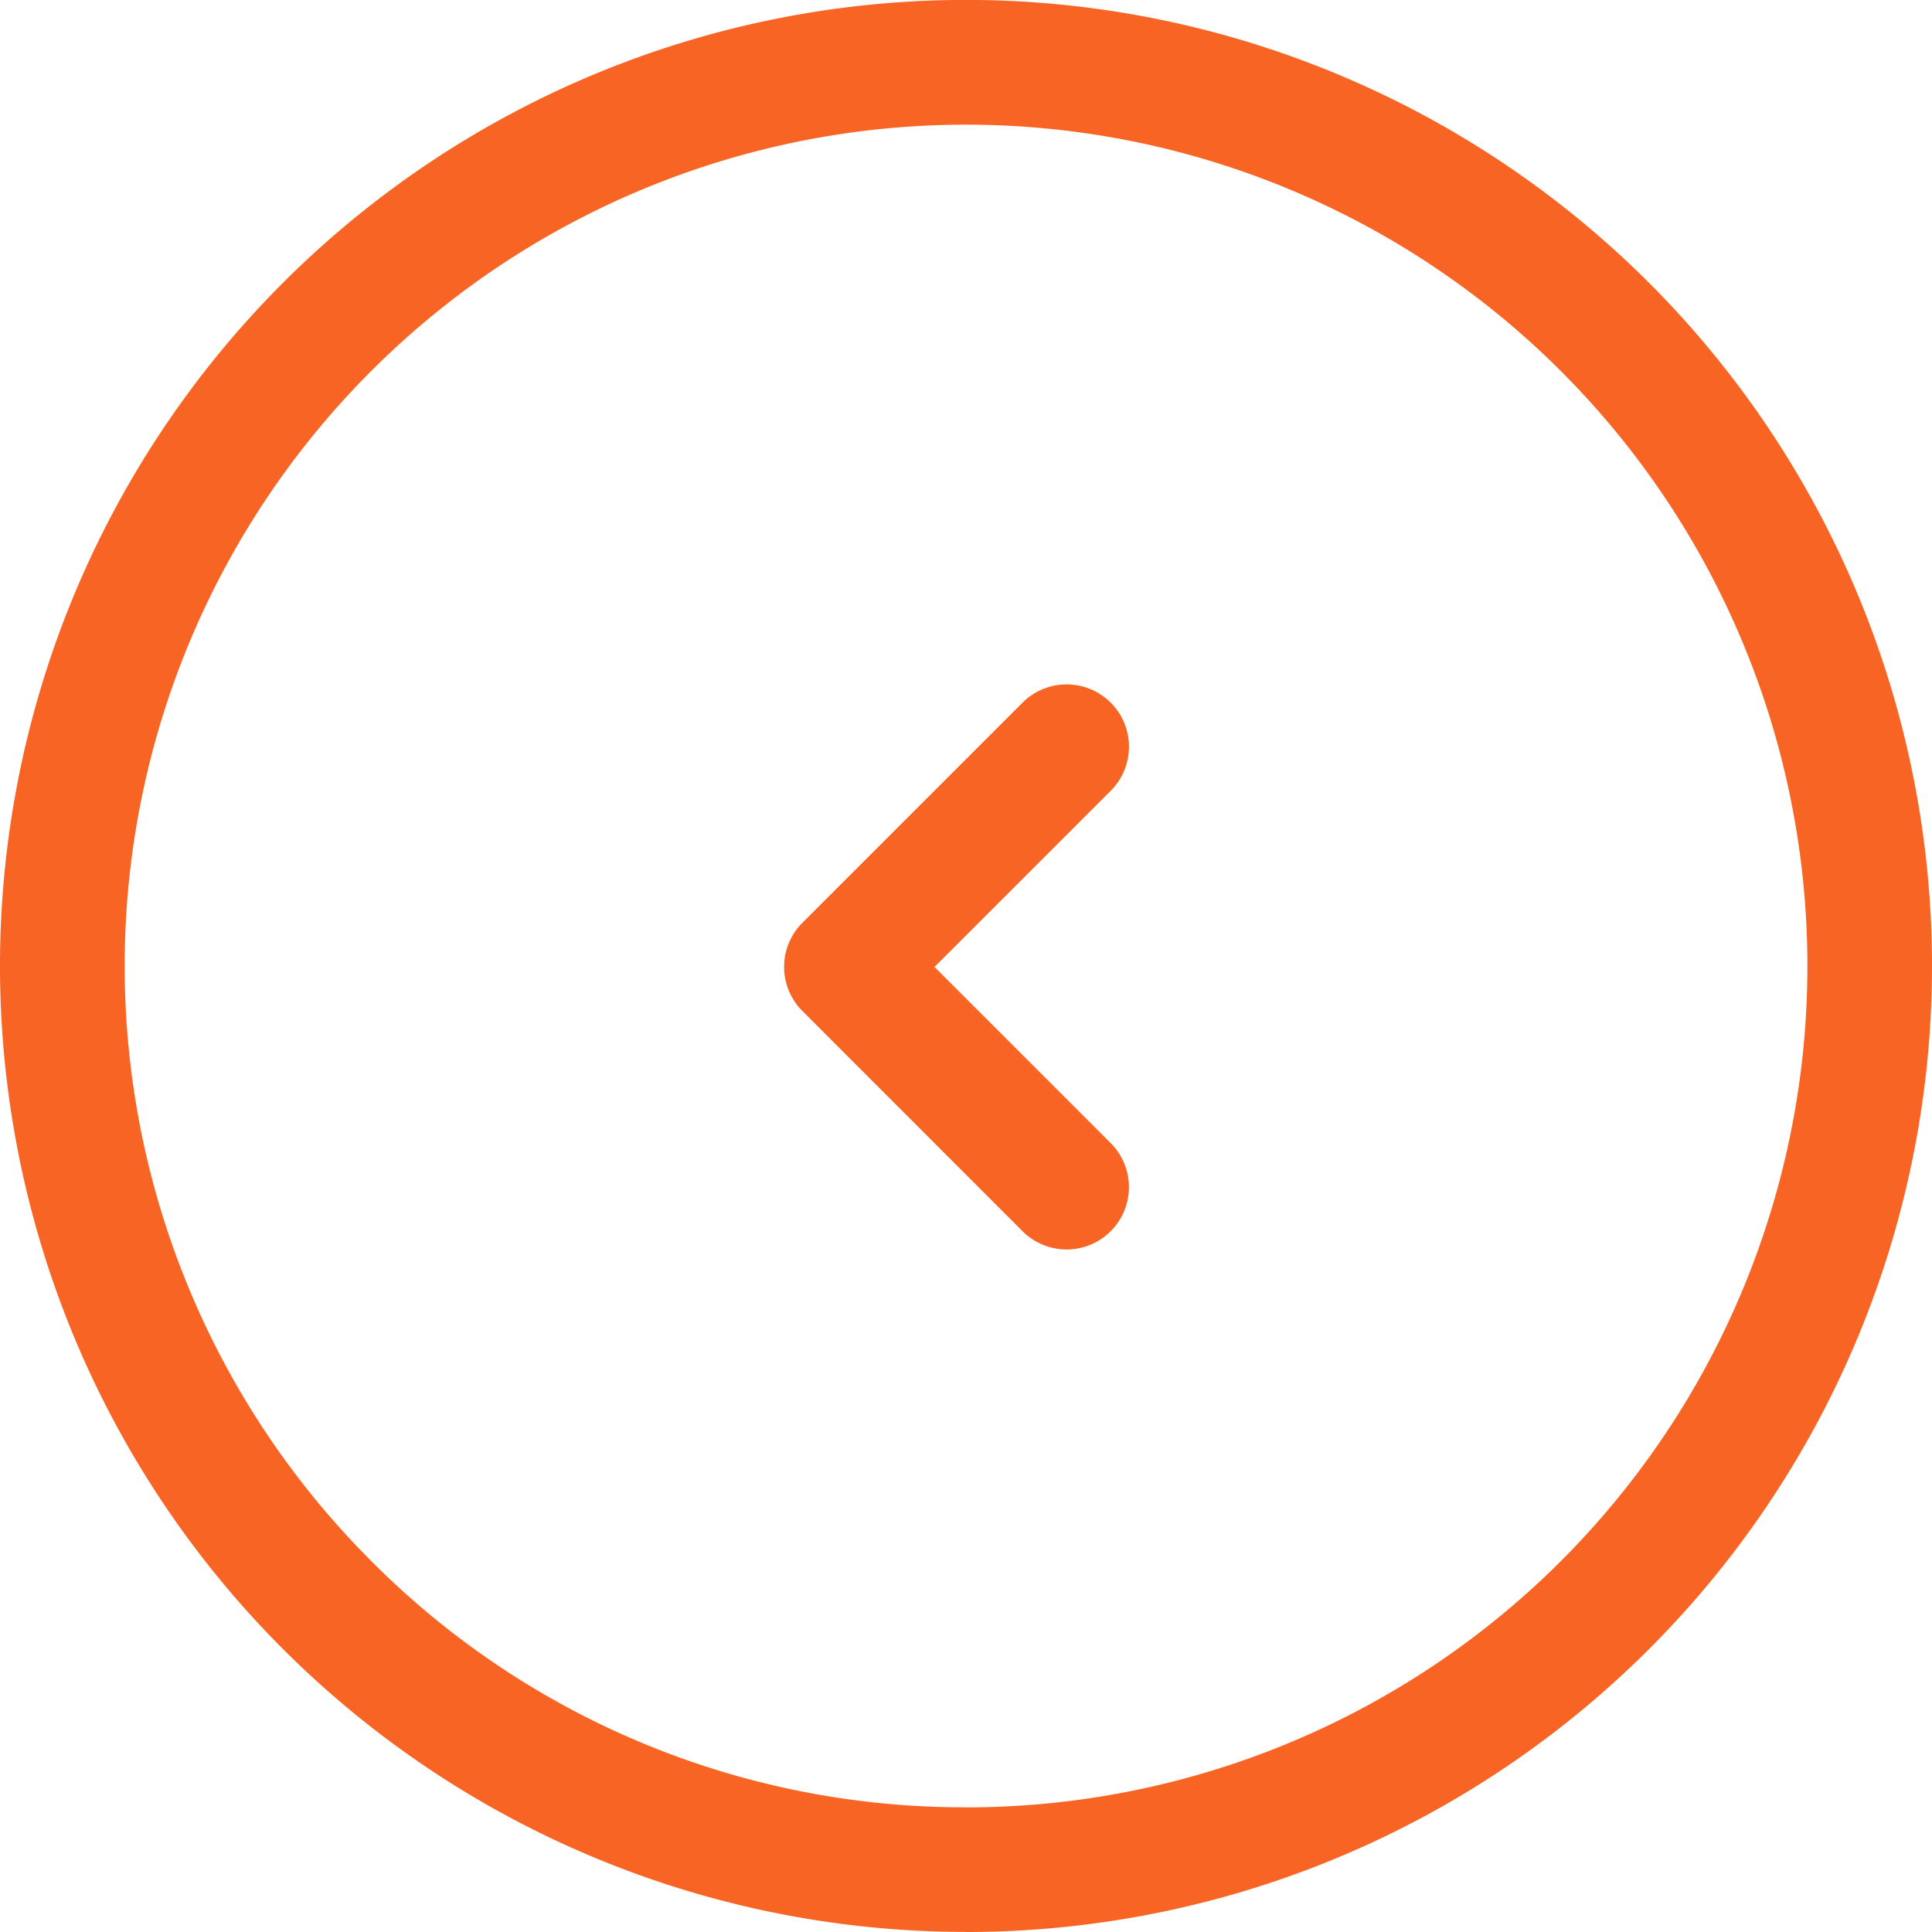 <svg xmlns="http://www.w3.org/2000/svg" width="25.146" height="25.146" viewBox="0 0 25.146 25.146"><g transform="translate(913.146 2339.146) rotate(180)"><path d="M751.626,3611.4a.811.811,0,0,1-.574-1.385l2.293-2.292-2.293-2.293a.811.811,0,0,1,1.147-1.147l2.866,2.867a.811.811,0,0,1,0,1.147l-2.866,2.866A.809.809,0,0,1,751.626,3611.4Z" transform="translate(147.638 -1281.162)" fill="#f86424"/><path d="M12.573,1.622A10.95,10.95,0,0,0,4.83,20.316,10.95,10.95,0,1,0,20.316,4.83a10.879,10.879,0,0,0-7.743-3.207m0-1.622A12.573,12.573,0,1,1,0,12.573,12.573,12.573,0,0,1,12.573,0Z" transform="translate(888 2314)" fill="#f86424"/></g></svg>